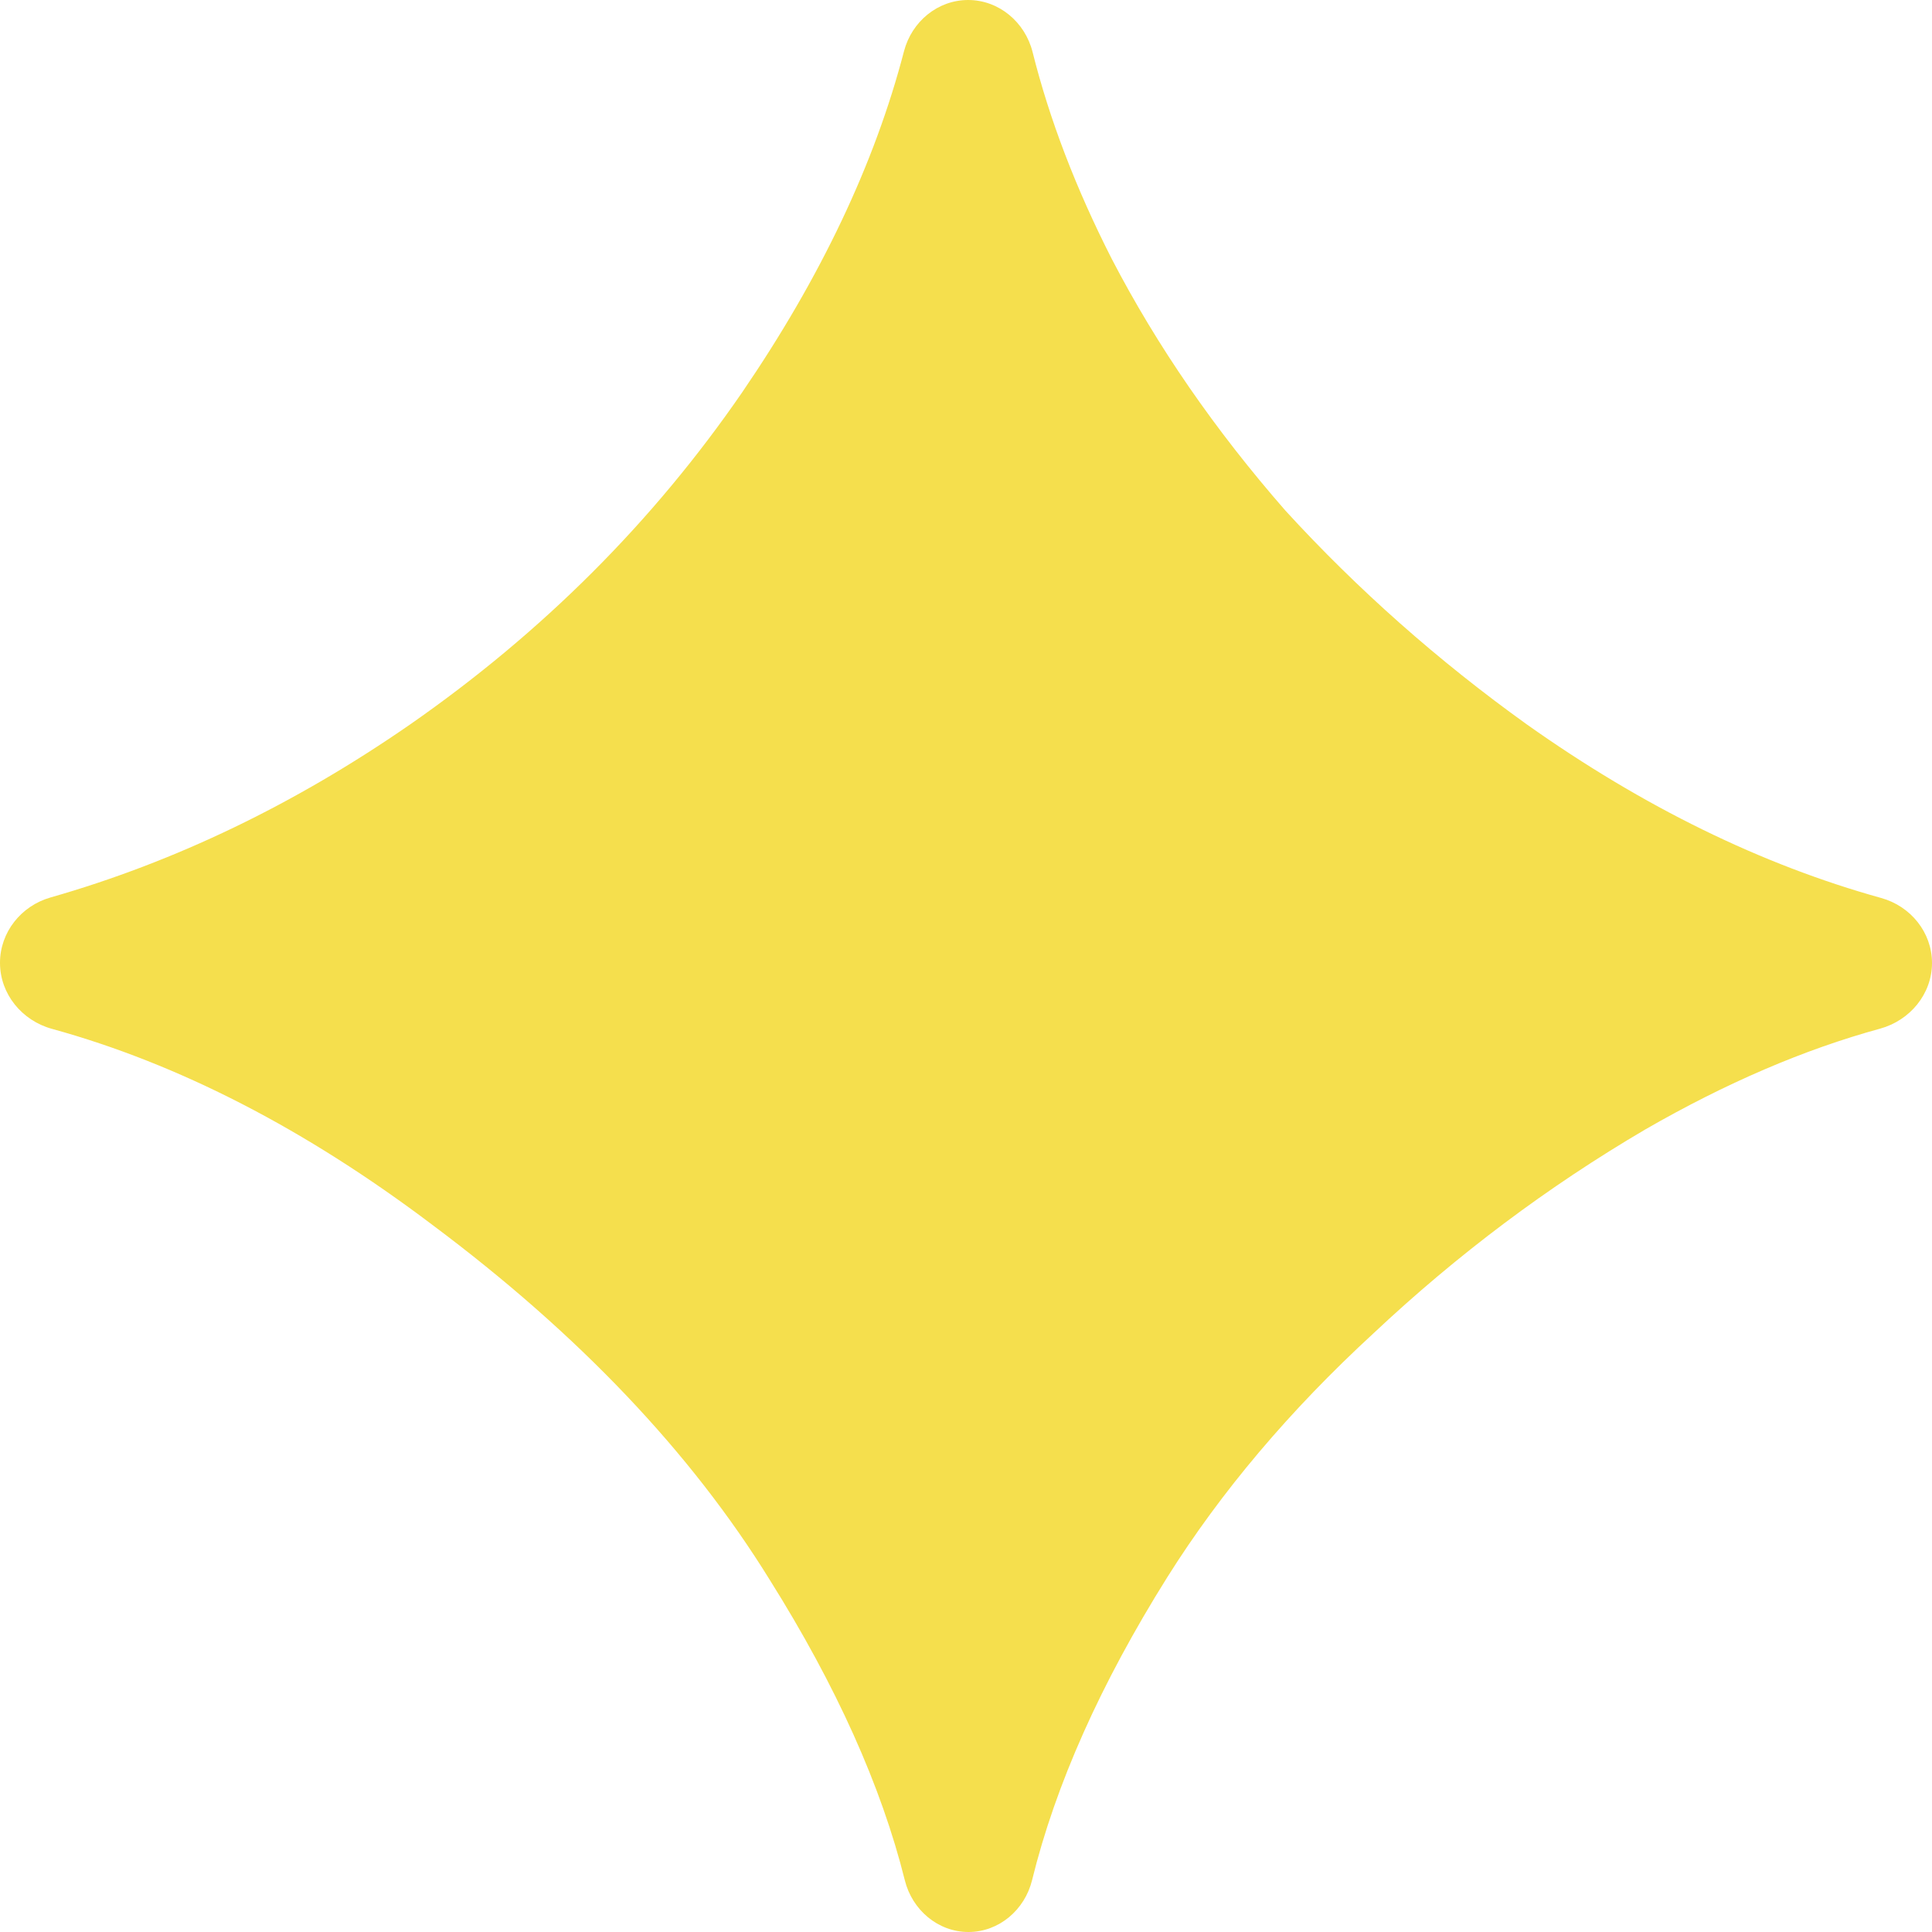 <?xml version="1.0" encoding="UTF-8"?> <svg xmlns="http://www.w3.org/2000/svg" width="26" height="26" viewBox="0 0 26 26" fill="none"><g clip-path="url(#clip0_22697_2107)"><path d="M13.033 26C12.623 26 12.276 25.703 12.177 25.305C11.861 24.037 11.255 22.689 10.359 21.261C9.299 19.545 7.786 17.954 5.823 16.487C4.115 15.196 2.407 14.316 0.7 13.846C0.295 13.735 0 13.377 0 12.957C0 12.546 0.284 12.191 0.679 12.078C2.354 11.6 3.967 10.824 5.518 9.75C7.301 8.509 8.791 7.019 9.987 5.281C11.045 3.733 11.772 2.202 12.166 0.688C12.27 0.291 12.619 0 13.029 0C13.443 0 13.795 0.298 13.896 0.7C14.123 1.607 14.479 2.537 14.963 3.487C15.573 4.661 16.352 5.789 17.299 6.872C18.27 7.933 19.353 8.892 20.549 9.75C22.113 10.858 23.702 11.636 25.317 12.085C25.713 12.195 26 12.548 26 12.959C26 13.377 25.704 13.732 25.302 13.843C24.278 14.123 23.224 14.576 22.141 15.2C20.832 15.968 19.613 16.882 18.484 17.943C17.356 18.981 16.431 20.076 15.708 21.227C14.811 22.658 14.205 24.017 13.889 25.303C13.791 25.702 13.444 26 13.033 26Z" fill="#F5DF4D"></path></g><defs><clipPath id="clip0_22697_2107"><rect width="26" height="26" fill="white"></rect></clipPath></defs></svg> 